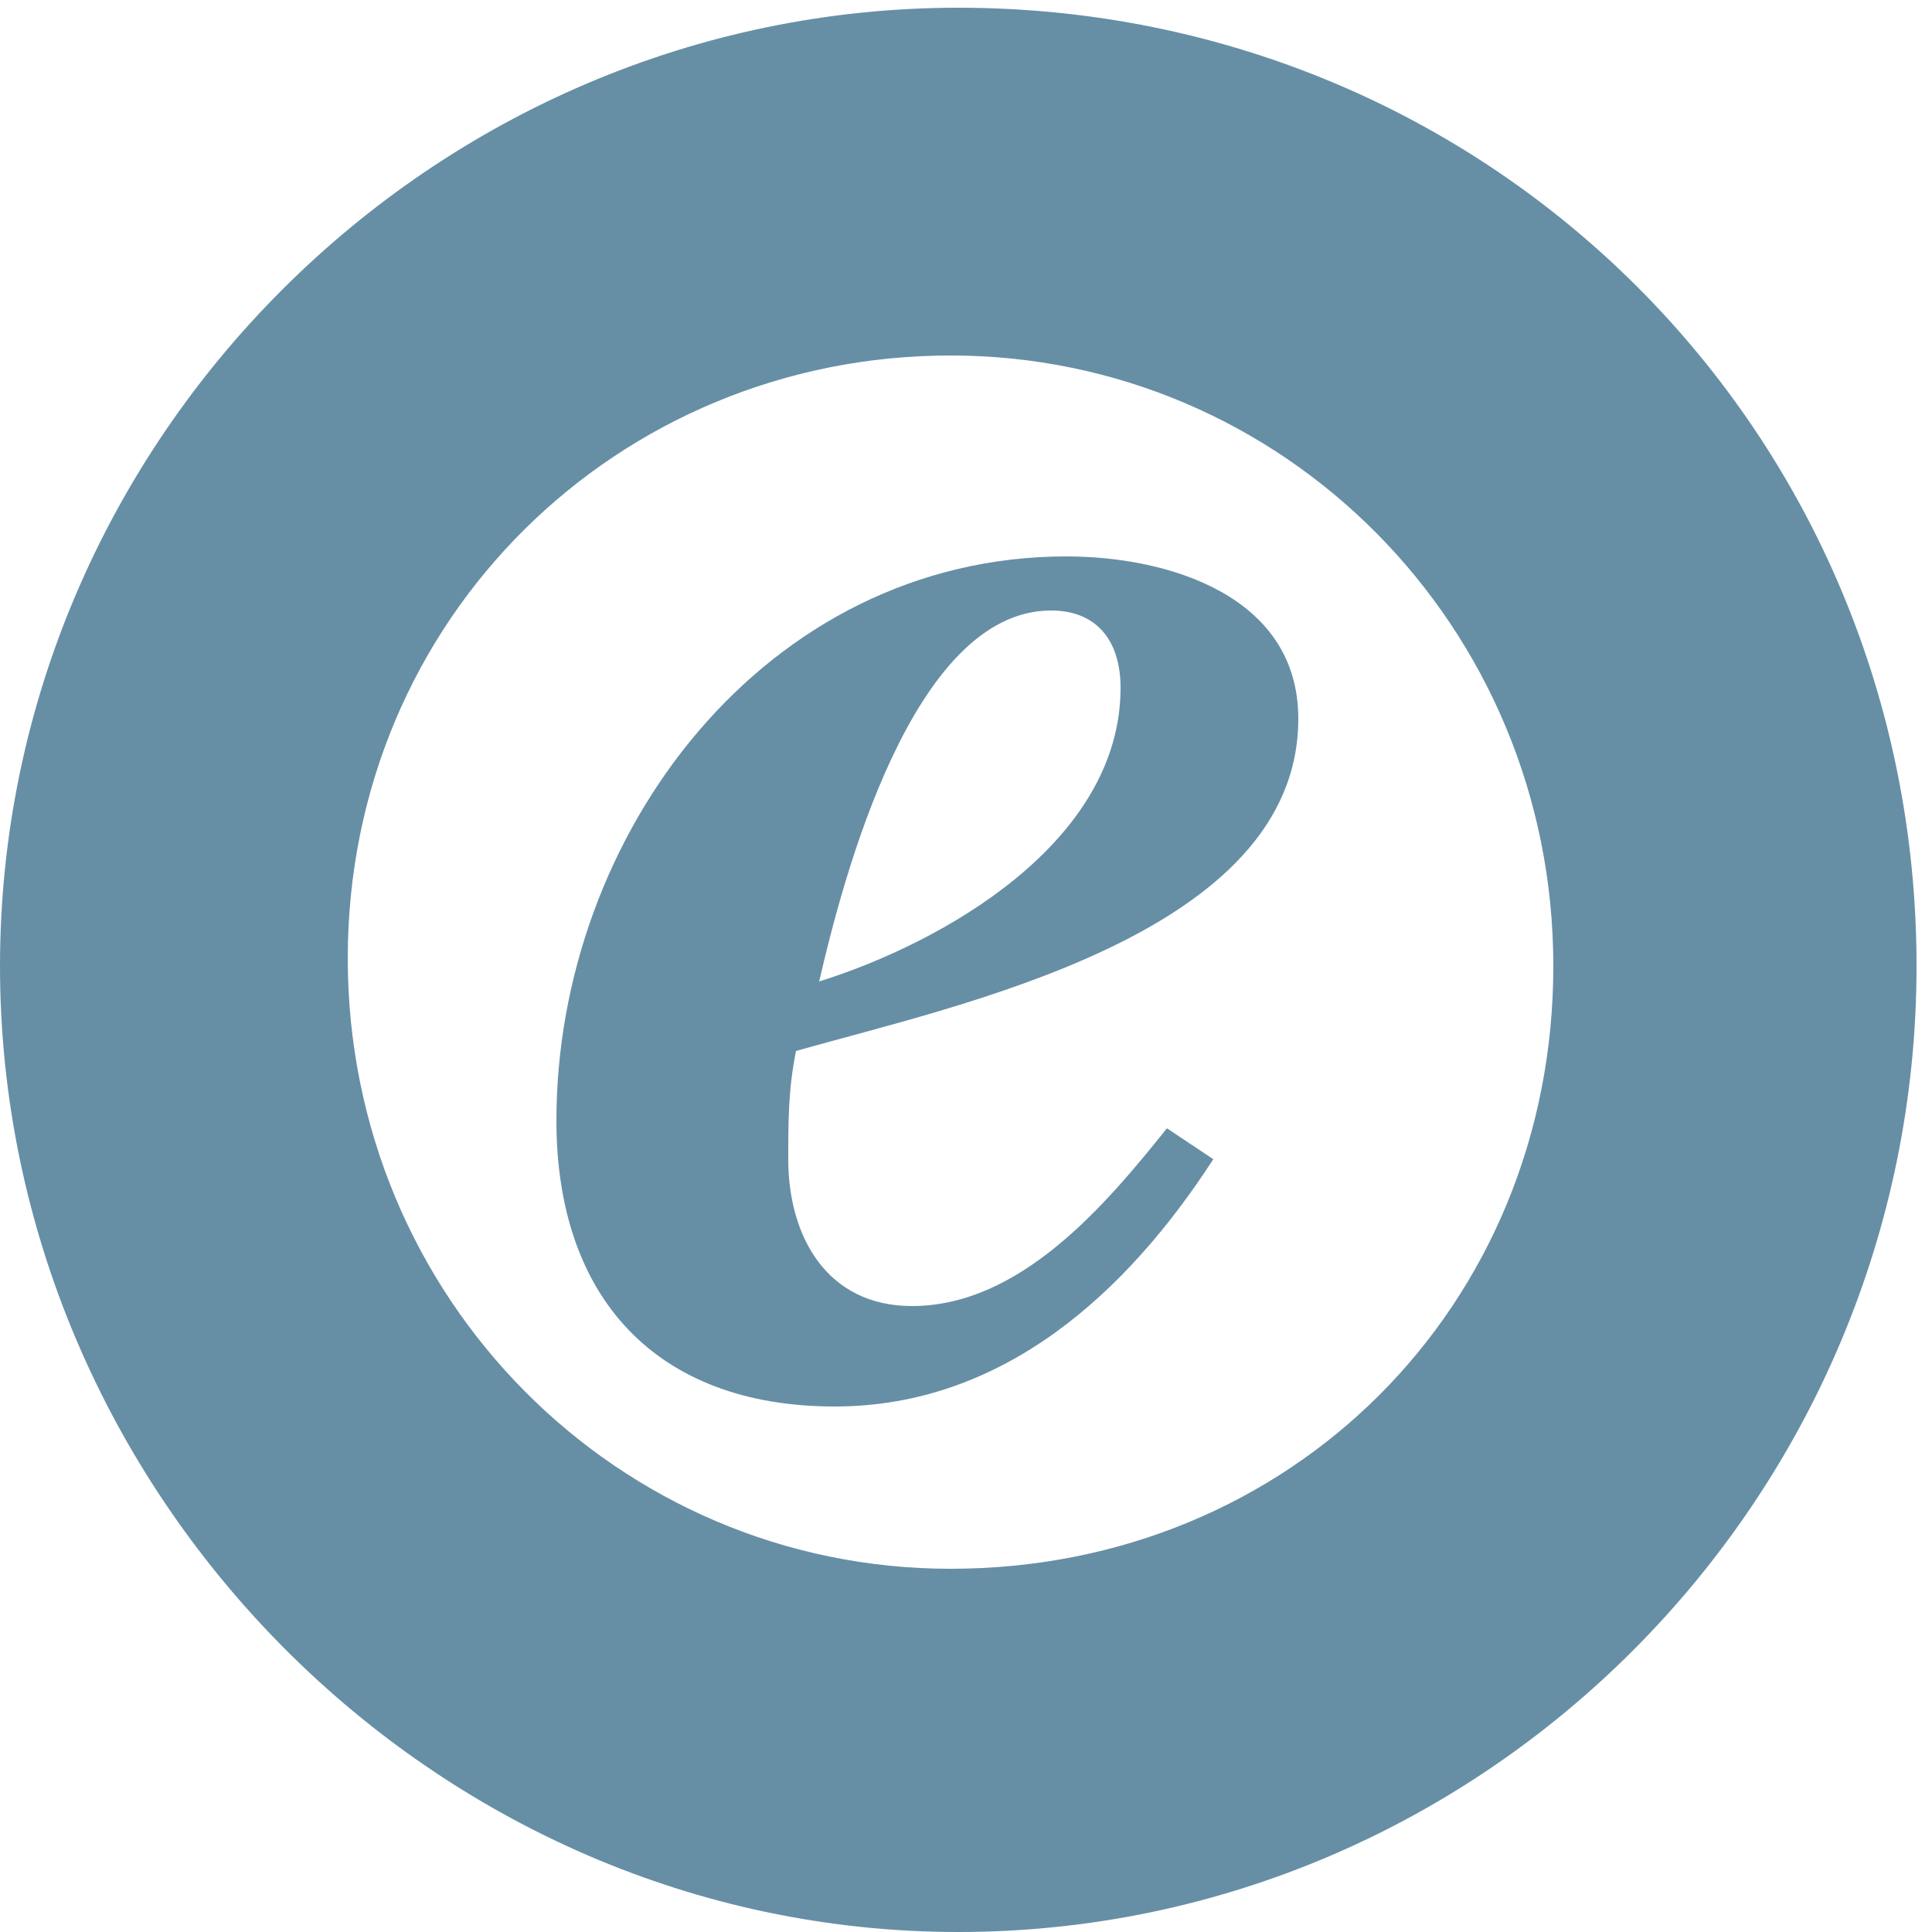 <?xml version="1.0" encoding="utf-8"?>
<!-- Generator: Adobe Illustrator 22.1.0, SVG Export Plug-In . SVG Version: 6.00 Build 0)  -->
<svg version="1.1" id="Ebene_1" xmlns="http://www.w3.org/2000/svg" xmlns:xlink="http://www.w3.org/1999/xlink" x="0px" y="0px"
	 viewBox="0 0 25 25" style="enable-background:new 0 0 25 25;" xml:space="preserve">
<style type="text/css">
	.st0{clip-path:url(#SVGID_2_);fill:#668FA6;}
</style>
<g>
	<defs>
		<rect id="SVGID_1_" y="0.1" width="24.9" height="24.9"/>
	</defs>
	<clipPath id="SVGID_2_">
		<use xlink:href="#SVGID_1_"  style="overflow:visible;"/>
	</clipPath>
	<path class="st0" d="M12.3,20.3c-4.3,0-7.8-3.5-7.8-7.9S8,4.6,12.3,4.6c4.3,0,7.8,3.5,7.8,7.9S16.7,20.3,12.3,20.3 M12.4,0.1
		C5.6,0.1,0,5.7,0,12.5S5.6,25,12.4,25s12.4-5.6,12.4-12.5S19.3,0.1,12.4,0.1"/>
	<path class="st0" d="M14.5,8.9c0-0.6-0.3-1-0.9-1c-1.8,0-2.7,3.5-3,4.8C12.2,12.2,14.5,10.9,14.5,8.9 M15.7,15
		c-1.1,1.7-2.7,3.2-4.9,3.2c-2.3,0-3.6-1.4-3.6-3.7c0-3.7,2.7-7.3,6.6-7.3c1.3,0,3,0.5,3,2.1c0,2.8-4.4,3.7-6.5,4.3
		c-0.1,0.5-0.1,0.9-0.1,1.4c0,1,0.5,1.9,1.6,1.9c1.4,0,2.5-1.3,3.3-2.3L15.7,15z"/>
</g>
</svg>
